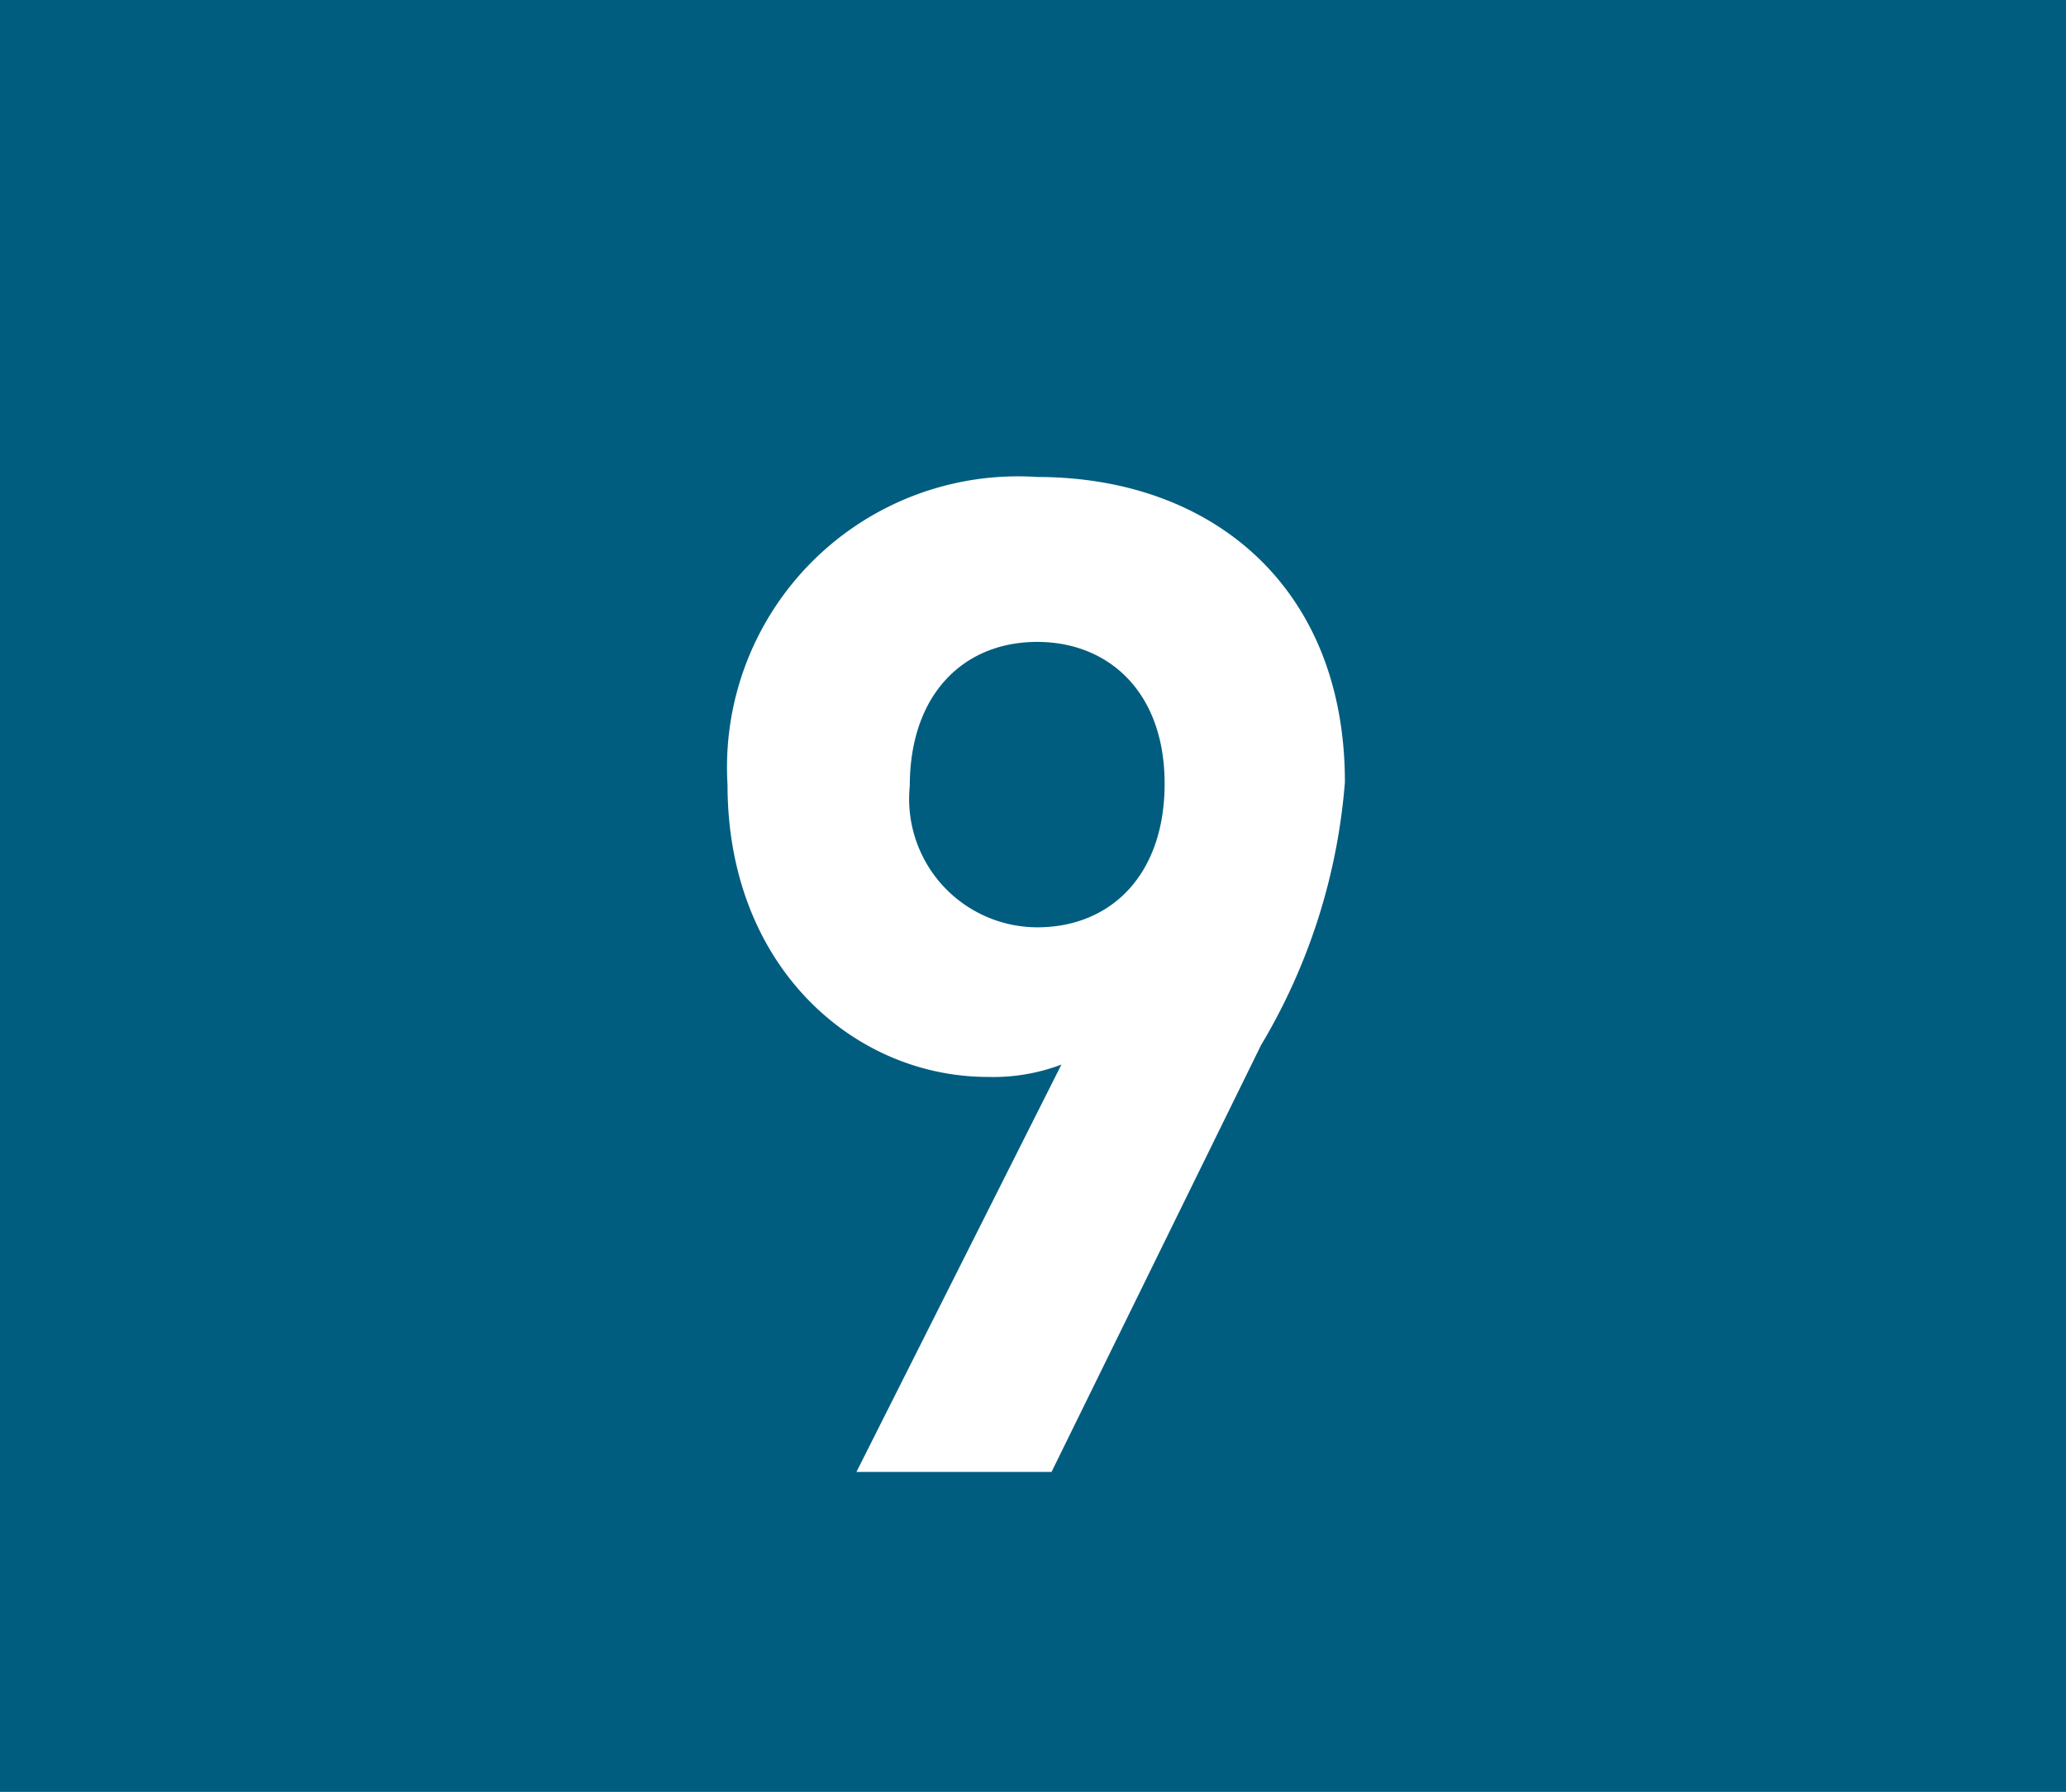 <svg xmlns="http://www.w3.org/2000/svg" viewBox="0 0 41.83 36.29"><defs><style>.cls-1{fill:#005d7f;}.cls-2{fill:#fff;}</style></defs><g id="Calque_2" data-name="Calque 2"><g id="Calque_1-2" data-name="Calque 1"><rect class="cls-1" width="41.83" height="36.29"/><path class="cls-2" d="M25.53,21.17l-4.24,8.64H17.34l4.15-8.25a3.89,3.89,0,0,1-1.49.25c-2.69,0-5.27-2.21-5.27-5.92A5.89,5.89,0,0,1,21,9.66c3.53,0,6.23,2.22,6.23,6.18A12.24,12.24,0,0,1,25.53,21.17ZM21,13c-1.49,0-2.58,1.06-2.58,2.92A2.6,2.6,0,0,0,21,18.78c1.49,0,2.58-1.06,2.58-2.91S22.45,13,21,13Z"/></g></g></svg>